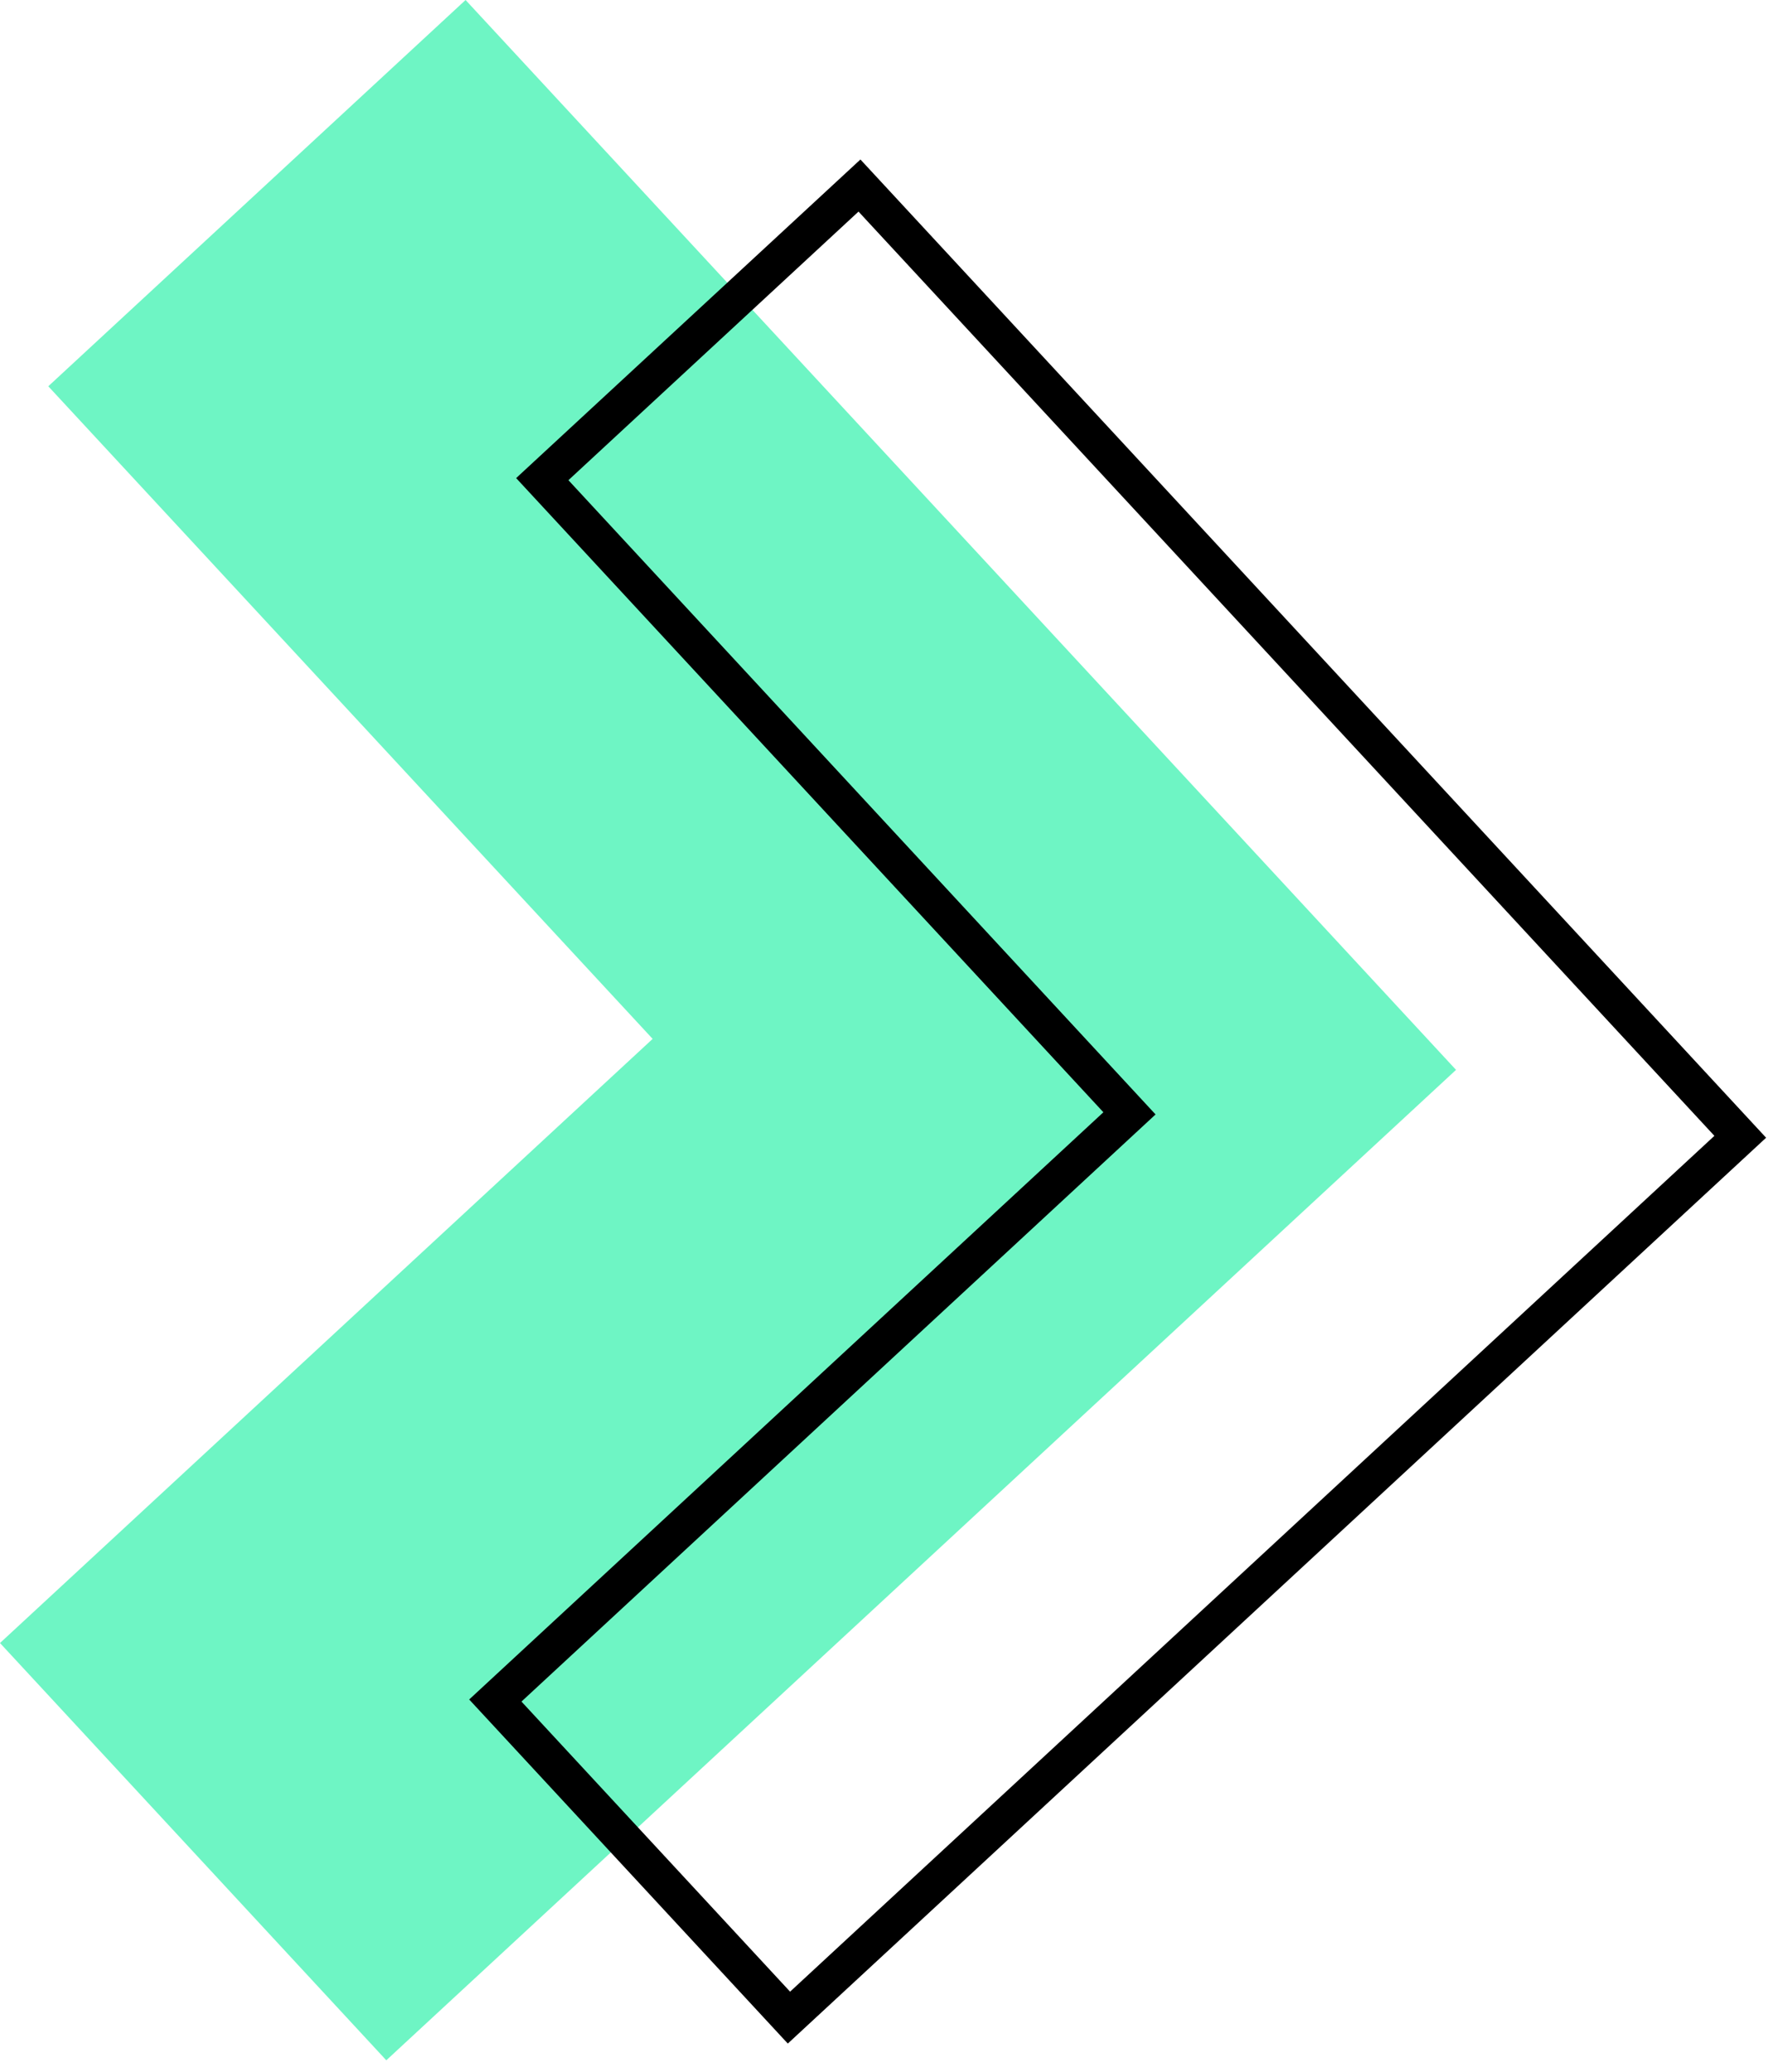 <svg width="93" height="109" viewBox="0 0 93 109" fill="none" xmlns="http://www.w3.org/2000/svg">
<path d="M24.49 0L2.54 20.32L34.33 54.65L0 86.43L20.32 108.38L76.59 56.28L24.49 0Z" fill="#6EF5C4"/>
<path d="M92.91 59.86L45.26 8.39L27.15 25.15L58.04 58.51L24.68 89.4L41.44 107.5L92.9 59.85L92.91 59.86ZM60.78 58.62L29.9 25.26L45.16 11.13L45.51 11.51L90.18 59.75L41.56 104.77L27.43 89.51L60.79 58.62H60.78Z" fill="black"/>
</svg>
